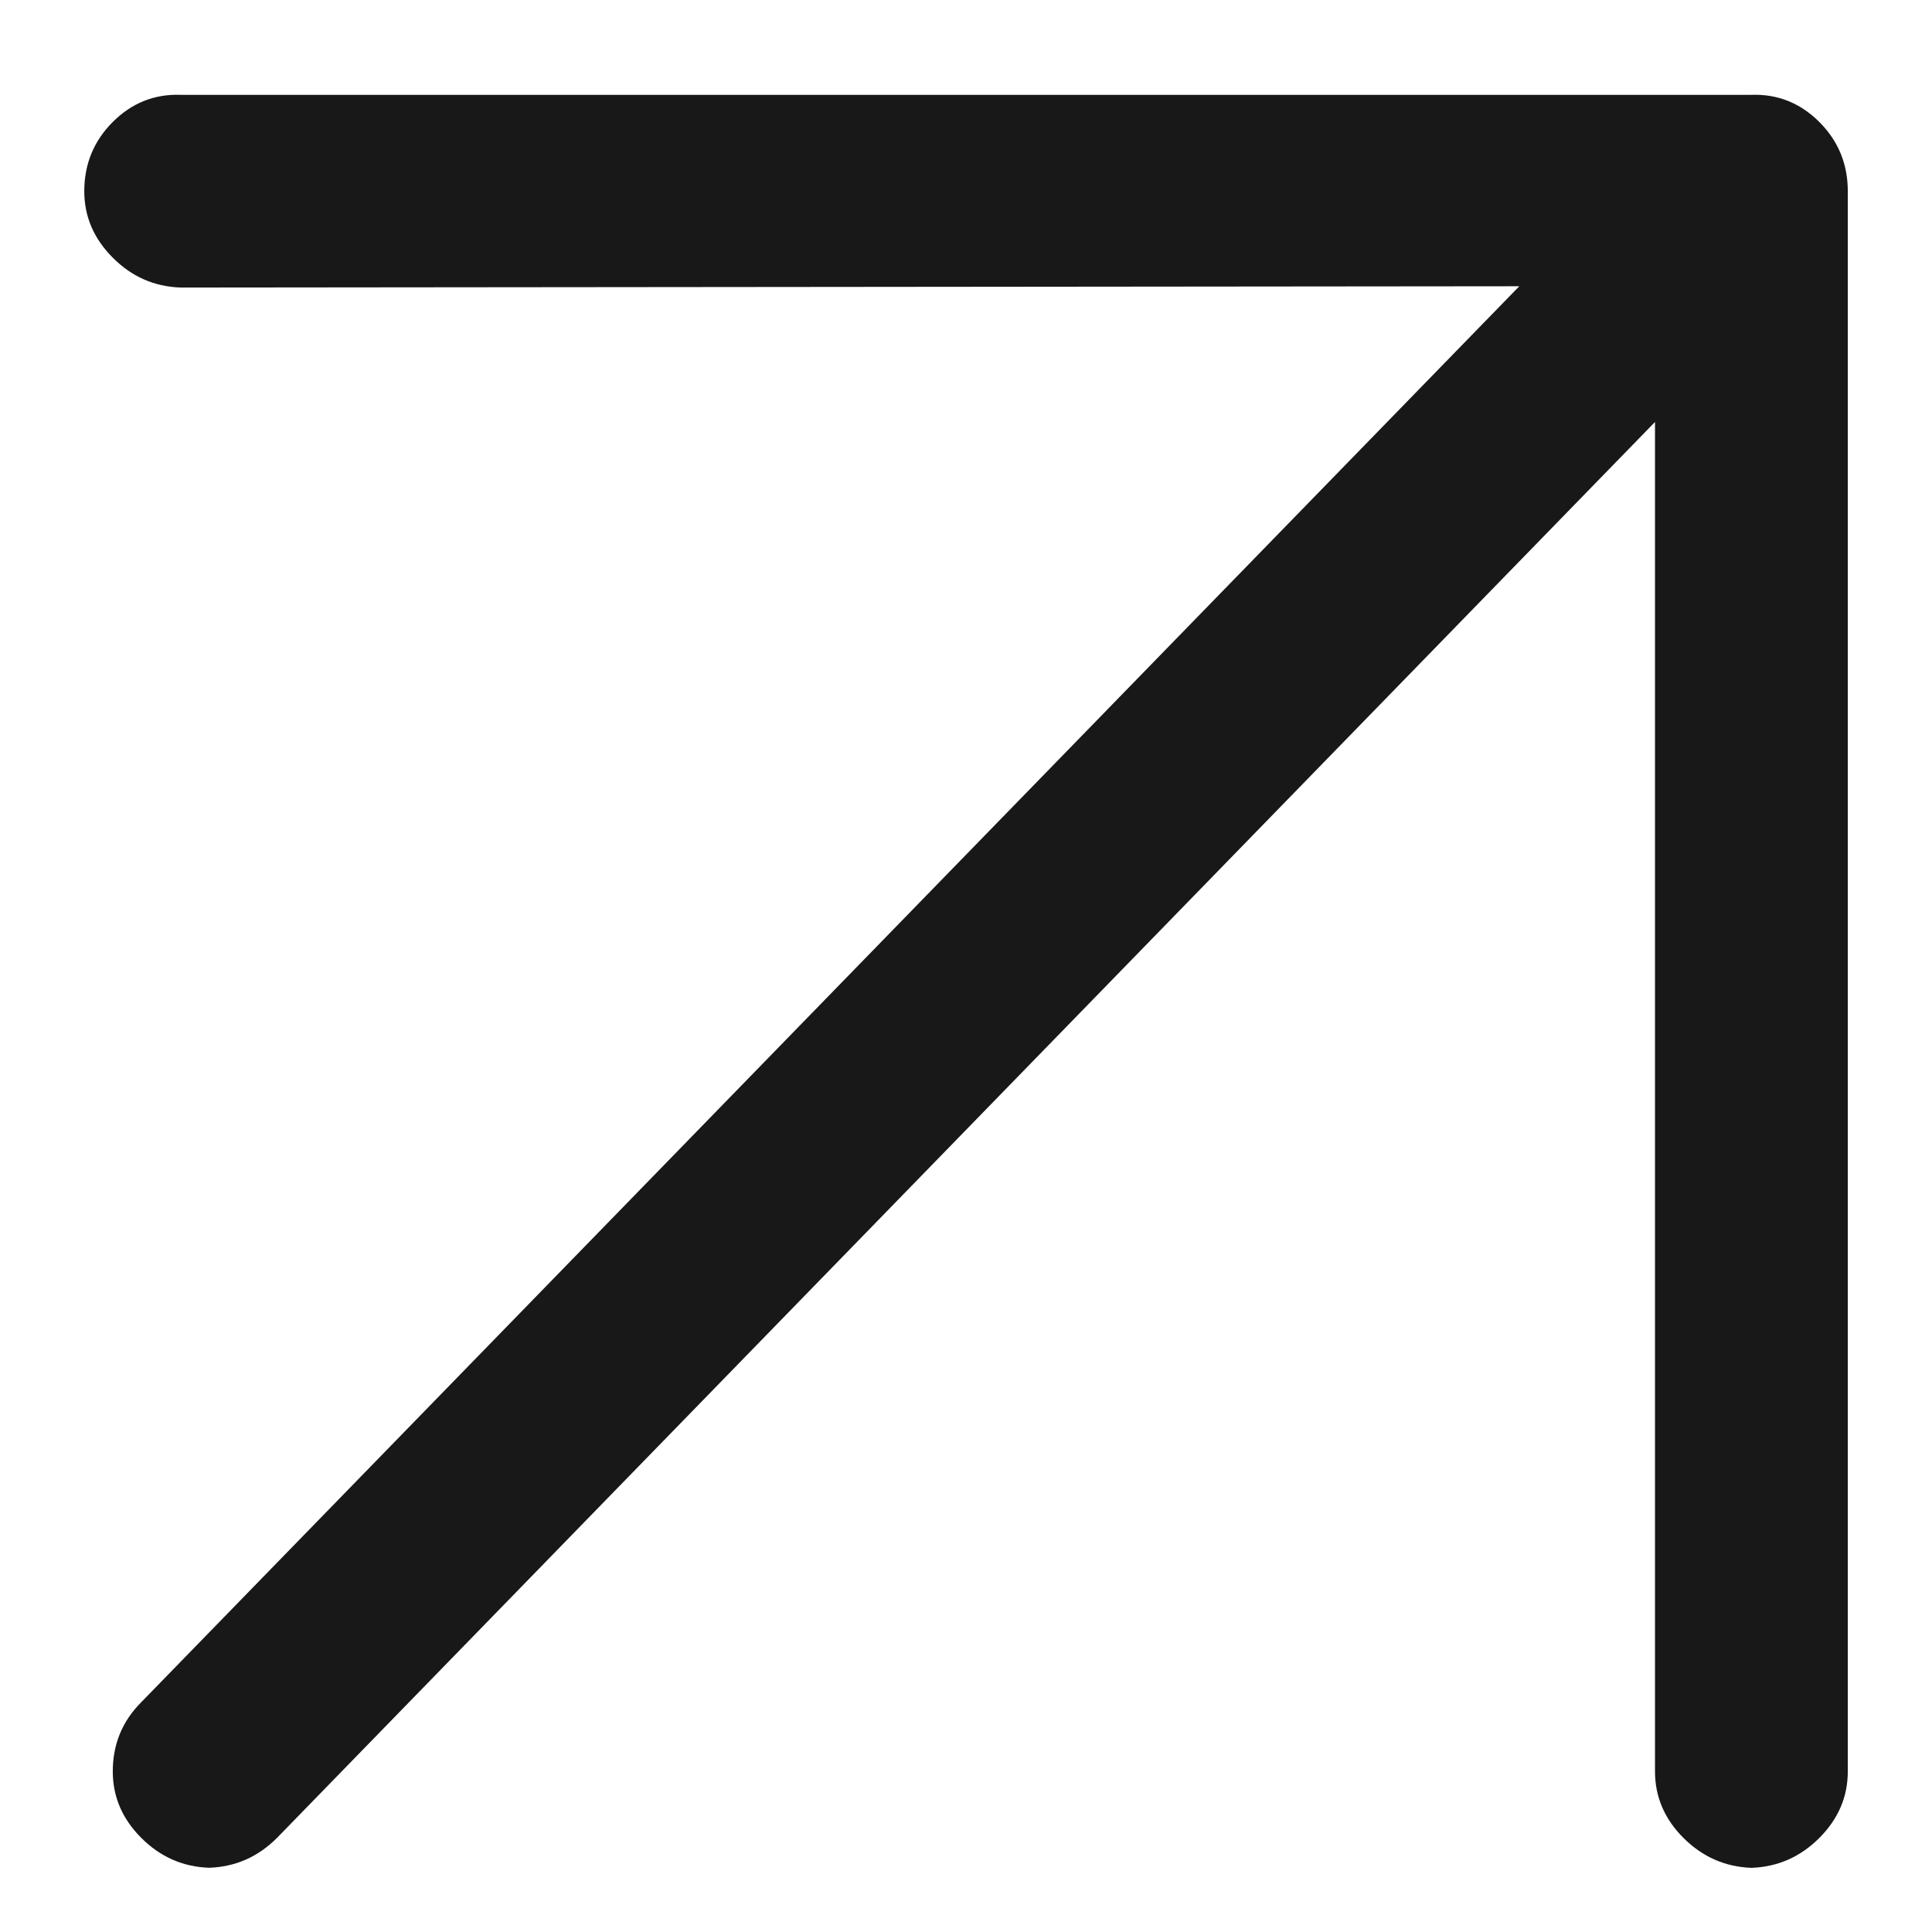 <?xml version="1.0" encoding="UTF-8"?> <svg xmlns="http://www.w3.org/2000/svg" width="24" height="24" viewBox="0 0 24 24" fill="none"> <g clip-path="url(#clip0_2560_787)"> <path d="M22.954 2.375C22.954 2.038 22.836 1.751 22.6 1.515C22.363 1.279 22.082 1.167 21.756 1.178L2.244 1.178C1.918 1.167 1.637 1.279 1.401 1.515C1.165 1.751 1.047 2.038 1.047 2.375C1.047 2.69 1.165 2.965 1.401 3.201C1.637 3.438 1.918 3.561 2.244 3.572L18.873 3.556L1.755 21.145C1.519 21.381 1.401 21.668 1.401 22.005C1.401 22.32 1.519 22.595 1.755 22.831C1.991 23.067 2.272 23.191 2.598 23.202C2.924 23.191 3.205 23.067 3.441 22.831L20.559 5.242L20.559 22.005C20.559 22.32 20.677 22.596 20.913 22.832C21.15 23.068 21.431 23.191 21.757 23.203C22.083 23.191 22.364 23.068 22.6 22.832C22.836 22.596 22.954 22.32 22.954 22.005L22.954 2.375Z" fill="#181818"></path> </g> <defs> <clipPath id="clip0_2560_787"> <rect width="24" height="24" fill="white"></rect> </clipPath> </defs> </svg> 